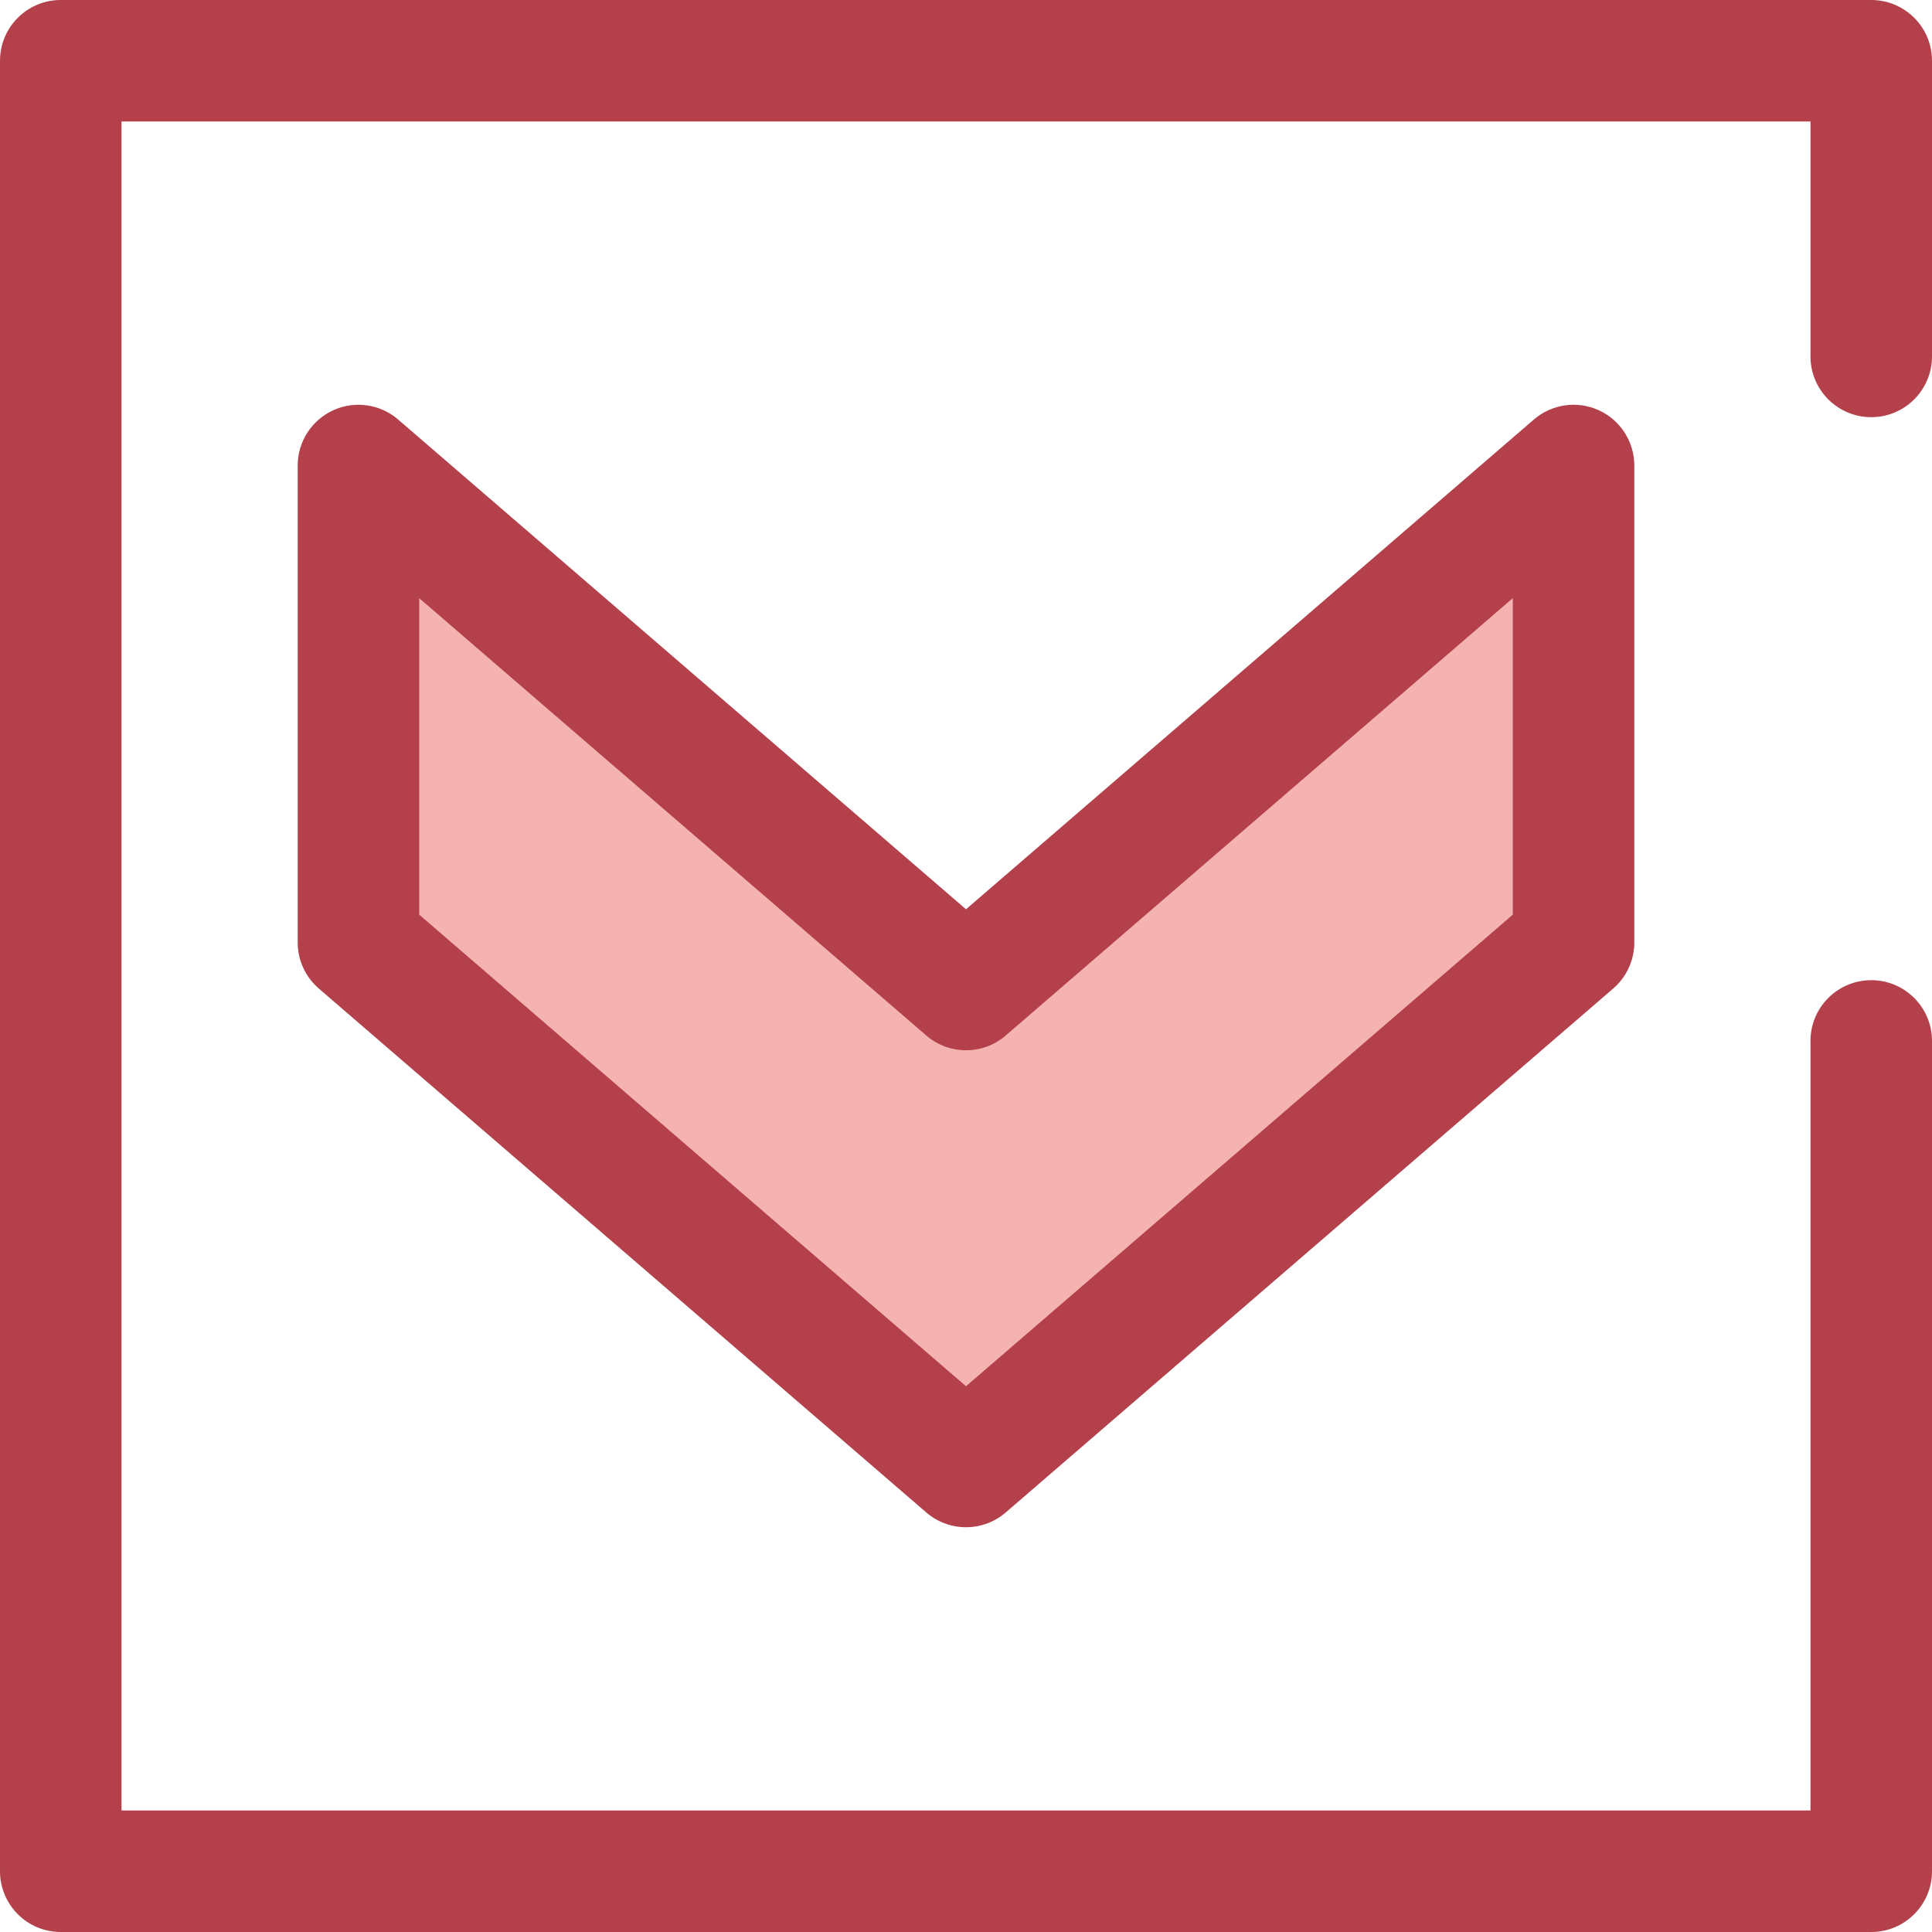 <?xml version="1.0" encoding="iso-8859-1"?>
<!-- Uploaded to: SVG Repo, www.svgrepo.com, Generator: SVG Repo Mixer Tools -->
<svg height="800px" width="800px" version="1.1" id="Layer_1" xmlns="http://www.w3.org/2000/svg" xmlns:xlink="http://www.w3.org/1999/xlink" 
	 viewBox="0 0 512 512" xml:space="preserve">
<polygon style="fill:#F4B2B0;" points="417.006,249.771 256,388.634 94.994,249.771 94.994,123.366 256,262.229 417.006,123.366 "/>
<g>
	<path style="fill:#B3404A;" d="M256,404.733c-3.748,0-7.495-1.303-10.515-3.908L84.478,261.964
		c-3.547-3.059-5.585-7.509-5.585-12.193V123.368c0-6.297,3.671-12.016,9.395-14.637c5.725-2.623,12.452-1.666,17.221,2.446
		L256,240.967l150.491-129.792c4.767-4.11,11.494-5.067,17.221-2.446c5.724,2.623,9.395,8.342,9.395,14.639v126.404
		c0,4.684-2.04,9.134-5.585,12.193L266.515,400.827C263.495,403.43,259.747,404.733,256,404.733z M111.094,242.395L256,367.371
		l144.906-124.976v-83.879l-134.39,115.907c-6.043,5.21-14.99,5.21-21.032,0L111.094,158.516V242.395z"/>
	<path style="fill:#B3404A;" d="M495.899,512H16.101C7.208,512,0,504.792,0,495.899V16.101C0,7.208,7.208,0,16.101,0h479.799
		C504.79,0,512,7.208,512,16.101v78.355c0,8.892-7.21,16.101-16.101,16.101s-16.101-7.208-16.101-16.101V32.201H32.201v447.597
		h447.597v-203.94c0-8.892,7.21-16.101,16.101-16.101S512,266.966,512,275.859v220.041C512,504.792,504.79,512,495.899,512z"/>
</g>
</svg>